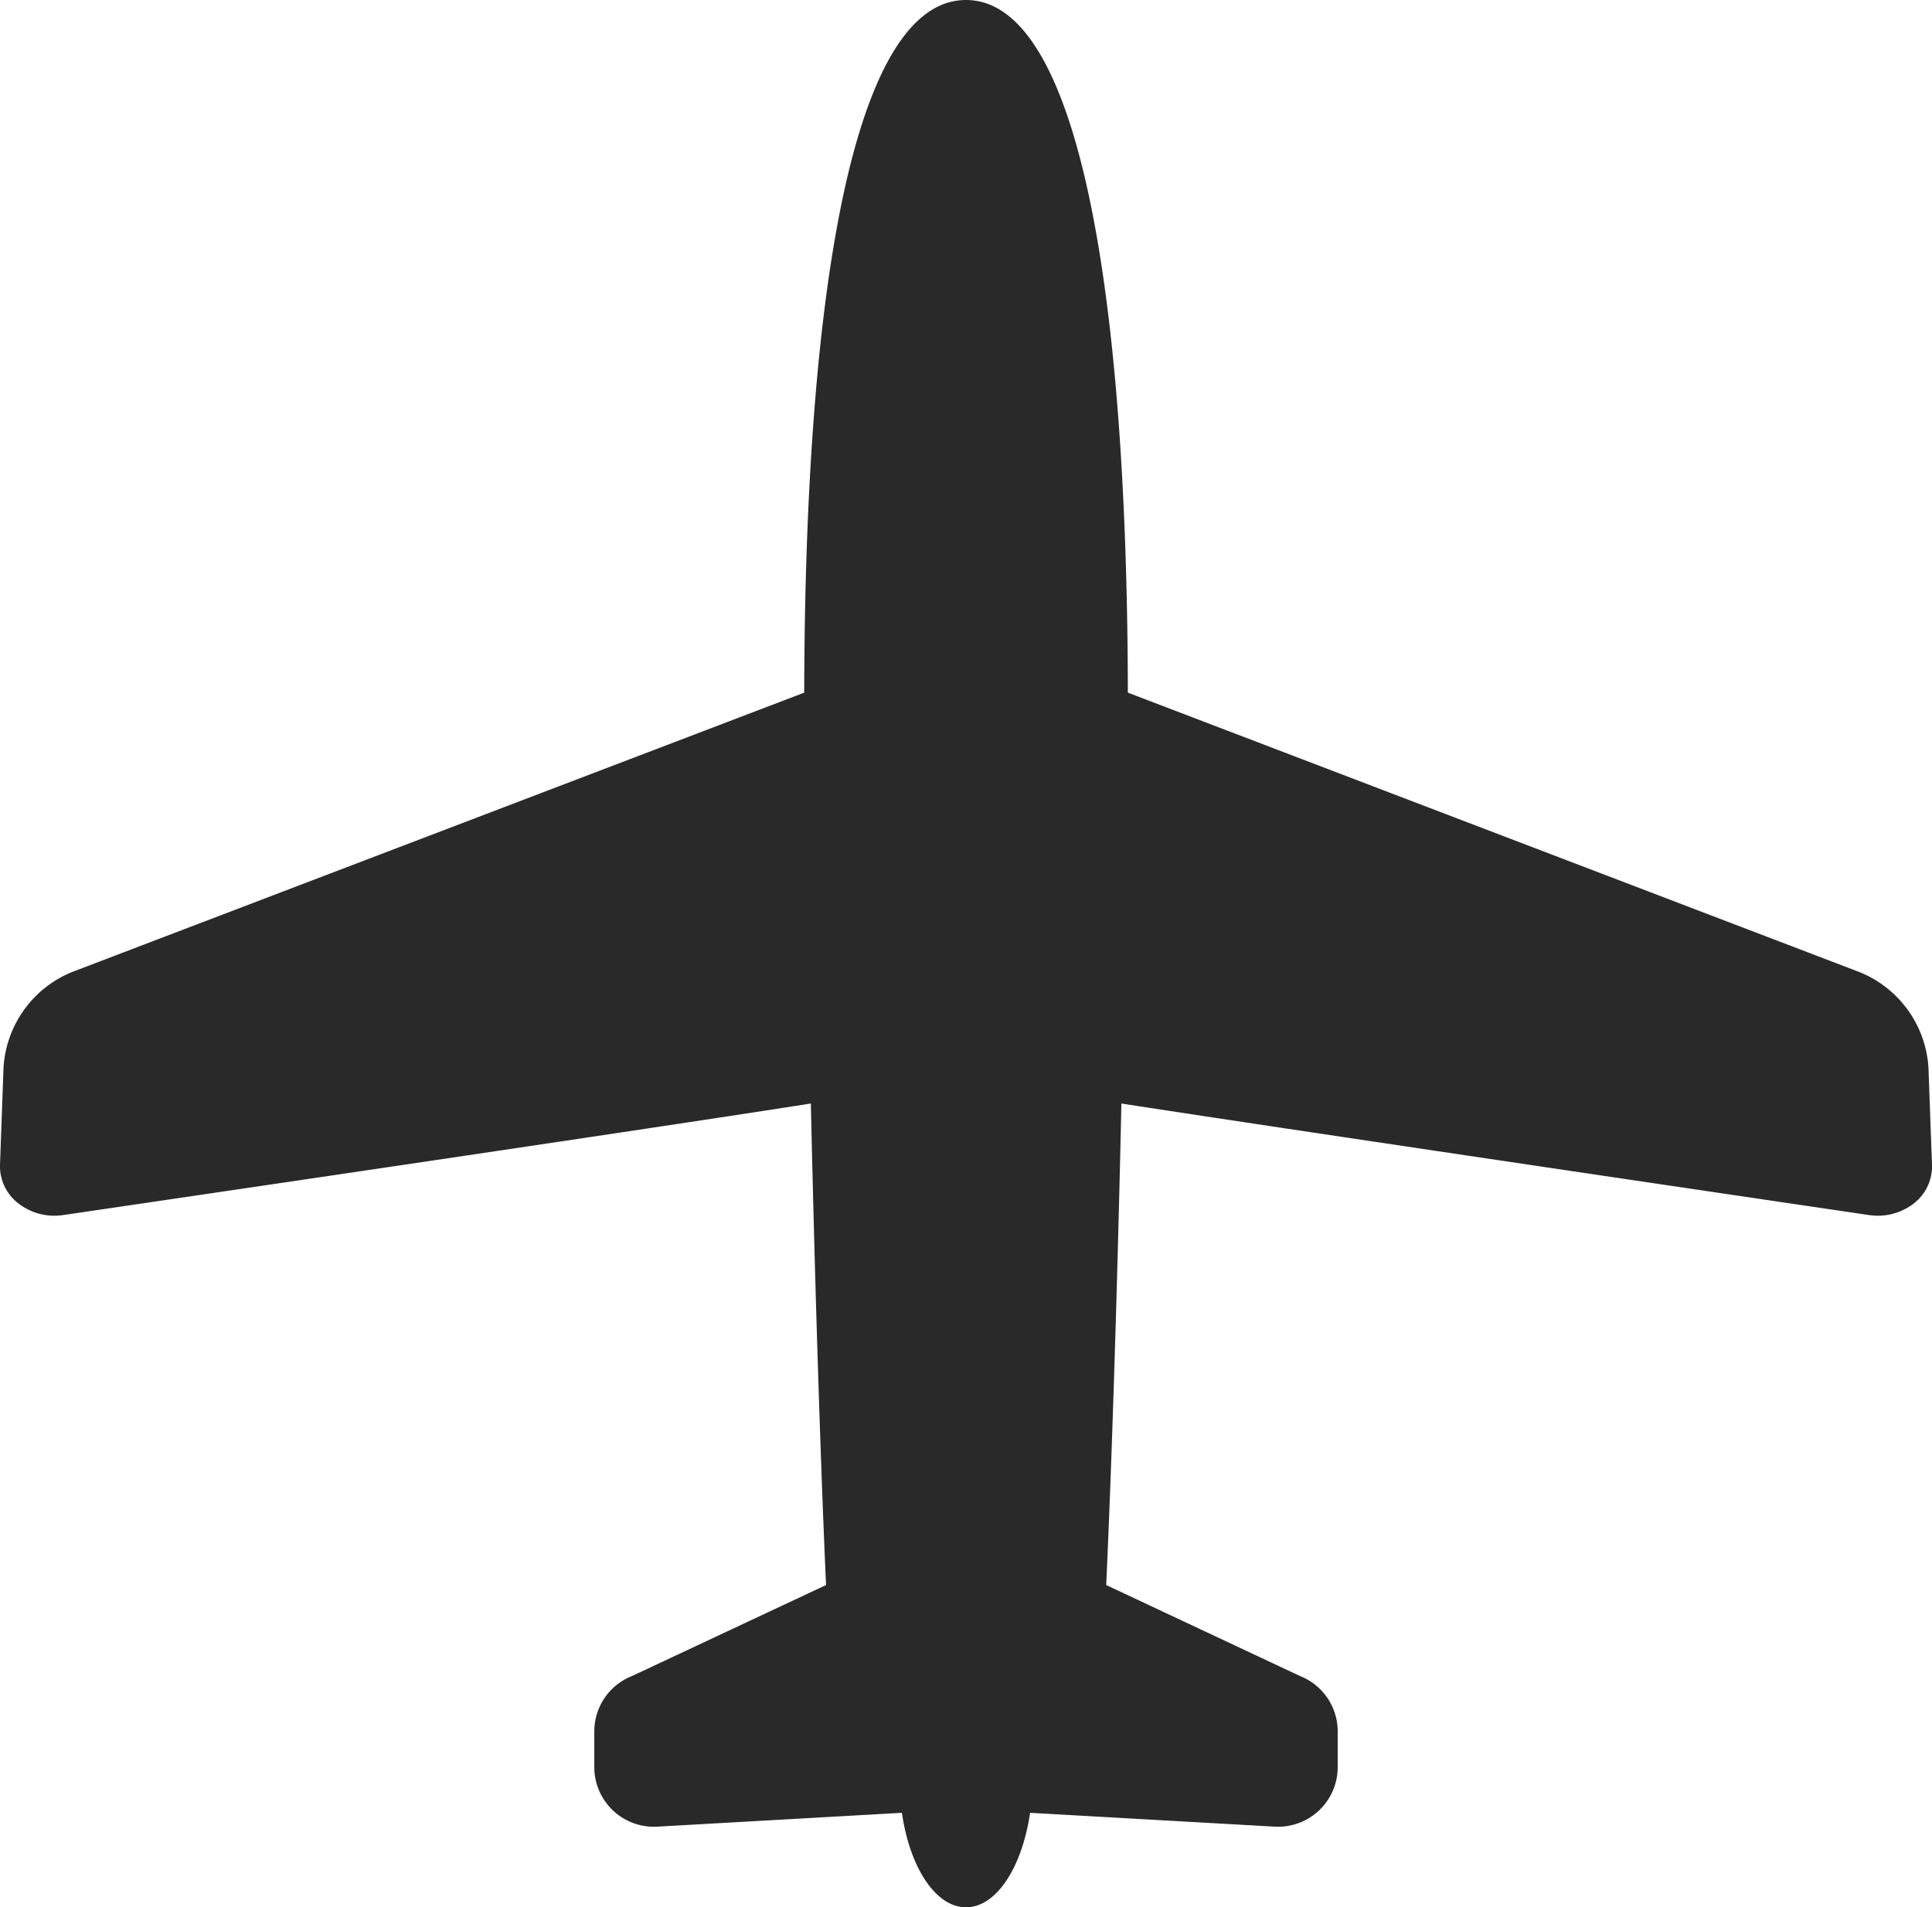 <svg xmlns="http://www.w3.org/2000/svg" width="23" height="22.71" viewBox="0 0 23 22.71"><g transform="translate(0 -3.228)"><path d="M22.958,15.942a1.315,1.315,0,0,0-.819-1.139l-8.712-3.328c-.01-4.881-.607-8.247-1.927-8.247S9.584,6.594,9.574,11.475L.861,14.8a1.314,1.314,0,0,0-.819,1.139L0,17.1a.557.557,0,0,0,.221.458.7.7,0,0,0,.532.137s6.814-1,8.9-1.328c.083,3.684.181,5.733.181,5.733L7.525,23.183a.709.709,0,0,0-.45.66v.425a.71.71,0,0,0,.75.709l2.912-.165c.093.648.4,1.125.763,1.125s.668-.477.763-1.125l2.912.165a.71.71,0,0,0,.75-.709v-.425a.709.709,0,0,0-.45-.66L13.169,22.1s.1-2.049.181-5.733c2.082.323,8.9,1.328,8.9,1.328a.7.7,0,0,0,.532-.137A.559.559,0,0,0,23,17.1Z" transform="translate(0 0)" fill="#292929"/></g></svg>